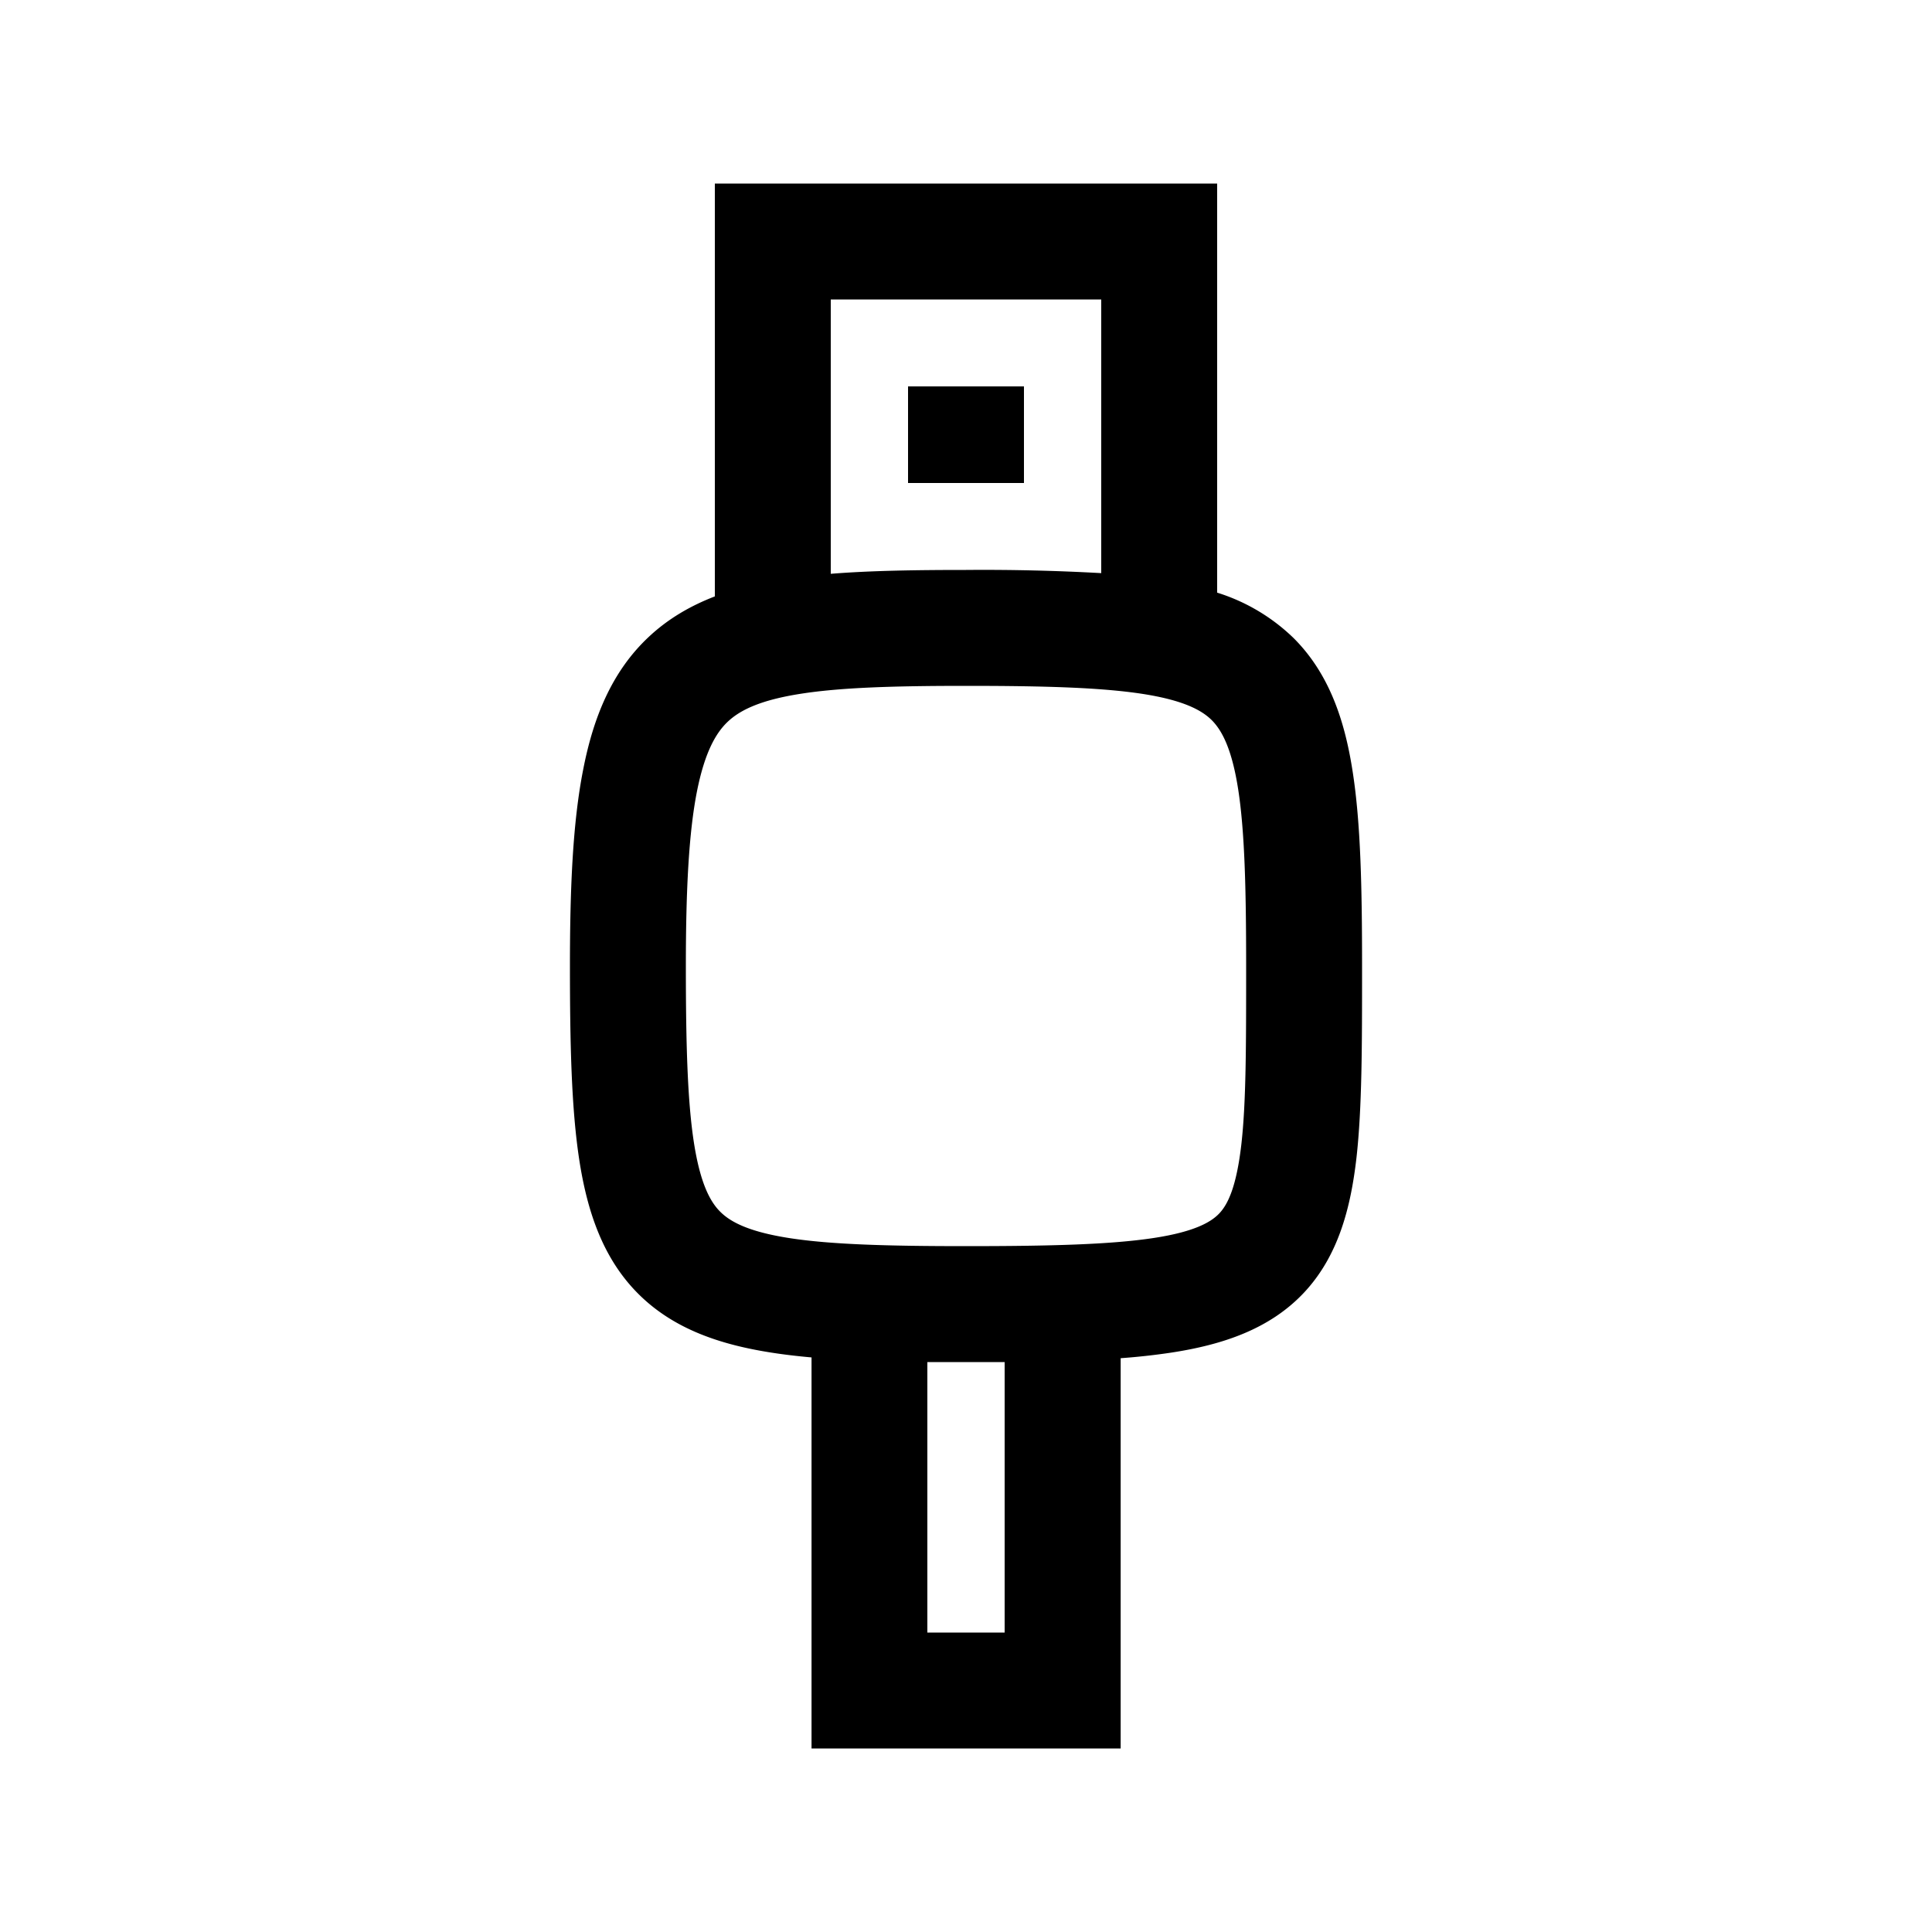 <svg
  xmlns="http://www.w3.org/2000/svg"
  width="20"
  height="20"
  fill="none"
  viewBox="0 0 20 20"
>
  <path
    fill="currentColor"
    fill-rule="evenodd"
    d="M8 1.9h-.6v4.274c-.252.097-.484.231-.685.42-.377.353-.572.826-.678 1.373C5.93 8.508 5.9 9.182 5.9 10c0 .809.015 1.477.097 2.01.083.535.245 1.018.61 1.383s.848.527 1.384.61c.128.02.265.036.41.049V18.1h3.2v-4.04a6.86 6.86 0 0 0 .512-.056c.544-.082 1.033-.245 1.389-.626.351-.377.48-.87.54-1.392.058-.515.058-1.168.058-1.95V10c0-.808-.014-1.477-.097-2.01-.082-.535-.245-1.018-.61-1.383a1.983 1.983 0 0 0-.793-.472V1.9H8Zm2 11c.88 0 1.493-.017 1.934-.083.44-.066.608-.17.69-.258.086-.092.175-.27.226-.709.05-.438.05-1.023.05-1.85 0-.816-.016-1.398-.082-1.826-.066-.426-.17-.614-.273-.718-.104-.104-.293-.207-.718-.273-.43-.066-1.01-.083-1.827-.083-.752 0-1.302.017-1.718.083-.412.065-.62.168-.746.286-.123.115-.24.314-.322.728-.082.42-.114.996-.114 1.803 0 .817.017 1.398.083 1.826.066.426.169.615.273.718.104.104.292.207.718.273.428.066 1.01.083 1.826.083Zm0 1.2h-.4v2.8h.8v-2.8H10Zm0-8.2c-.52 0-.988.007-1.4.04V3.1h2.8v2.833A21.962 21.962 0 0 0 10 5.9ZM9.4 4v1h1.2V4H9.4Z"
    clip-rule="evenodd"
  />
</svg>
